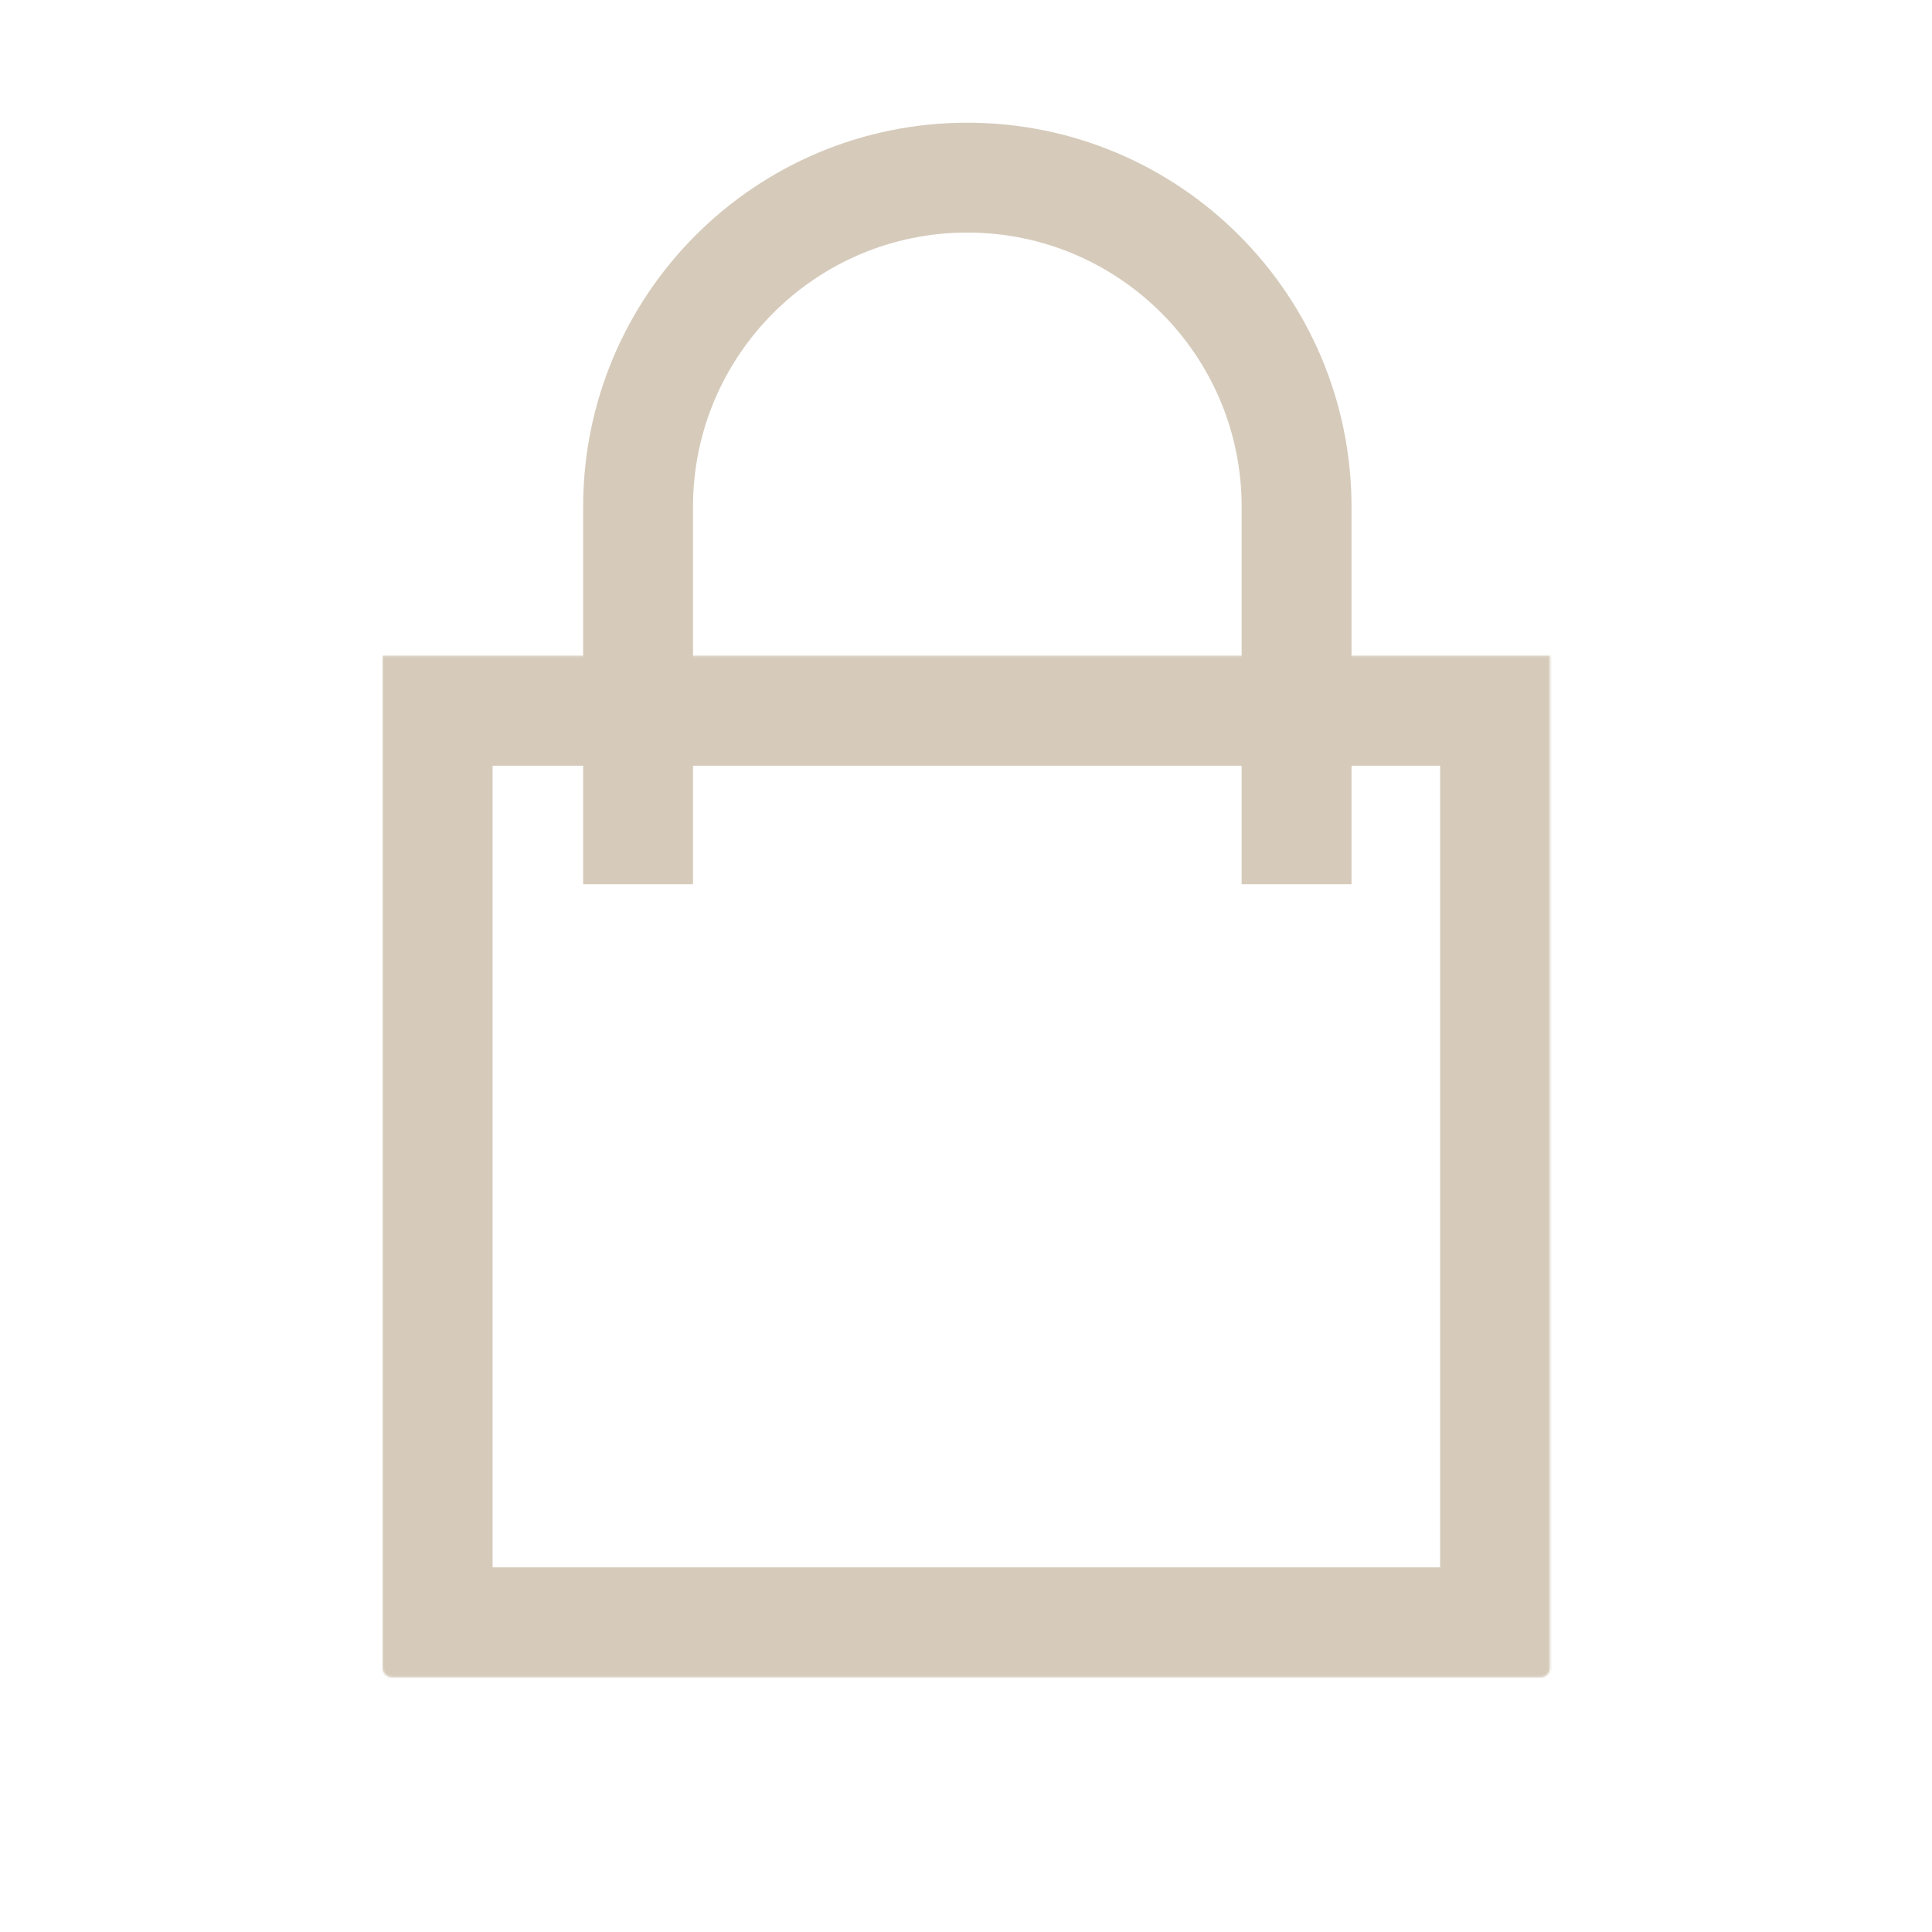 <?xml version="1.0" encoding="UTF-8"?> <svg xmlns="http://www.w3.org/2000/svg" width="1055" height="1055" viewBox="0 0 1055 1055" fill="none"><mask id="path-1-inside-1_1435_2" fill="white"><path d="M209 358.153H846.393V910.872C846.393 913.634 844.154 915.872 841.393 915.872H214C211.239 915.872 209 913.634 209 910.872V358.153Z"></path></mask><path d="M209 358.153H846.393V910.872C846.393 913.634 844.154 915.872 841.393 915.872H214C211.239 915.872 209 913.634 209 910.872V358.153Z" stroke="#D6CBBB" stroke-width="120" mask="url(#path-1-inside-1_1435_2)"></path><path d="M708.022 482.854V276.796C708.022 177.497 627.524 97 528.226 97V97C428.927 97 348.43 177.497 348.43 276.796V482.854" stroke="#D6CBBB" stroke-width="60"></path></svg> 